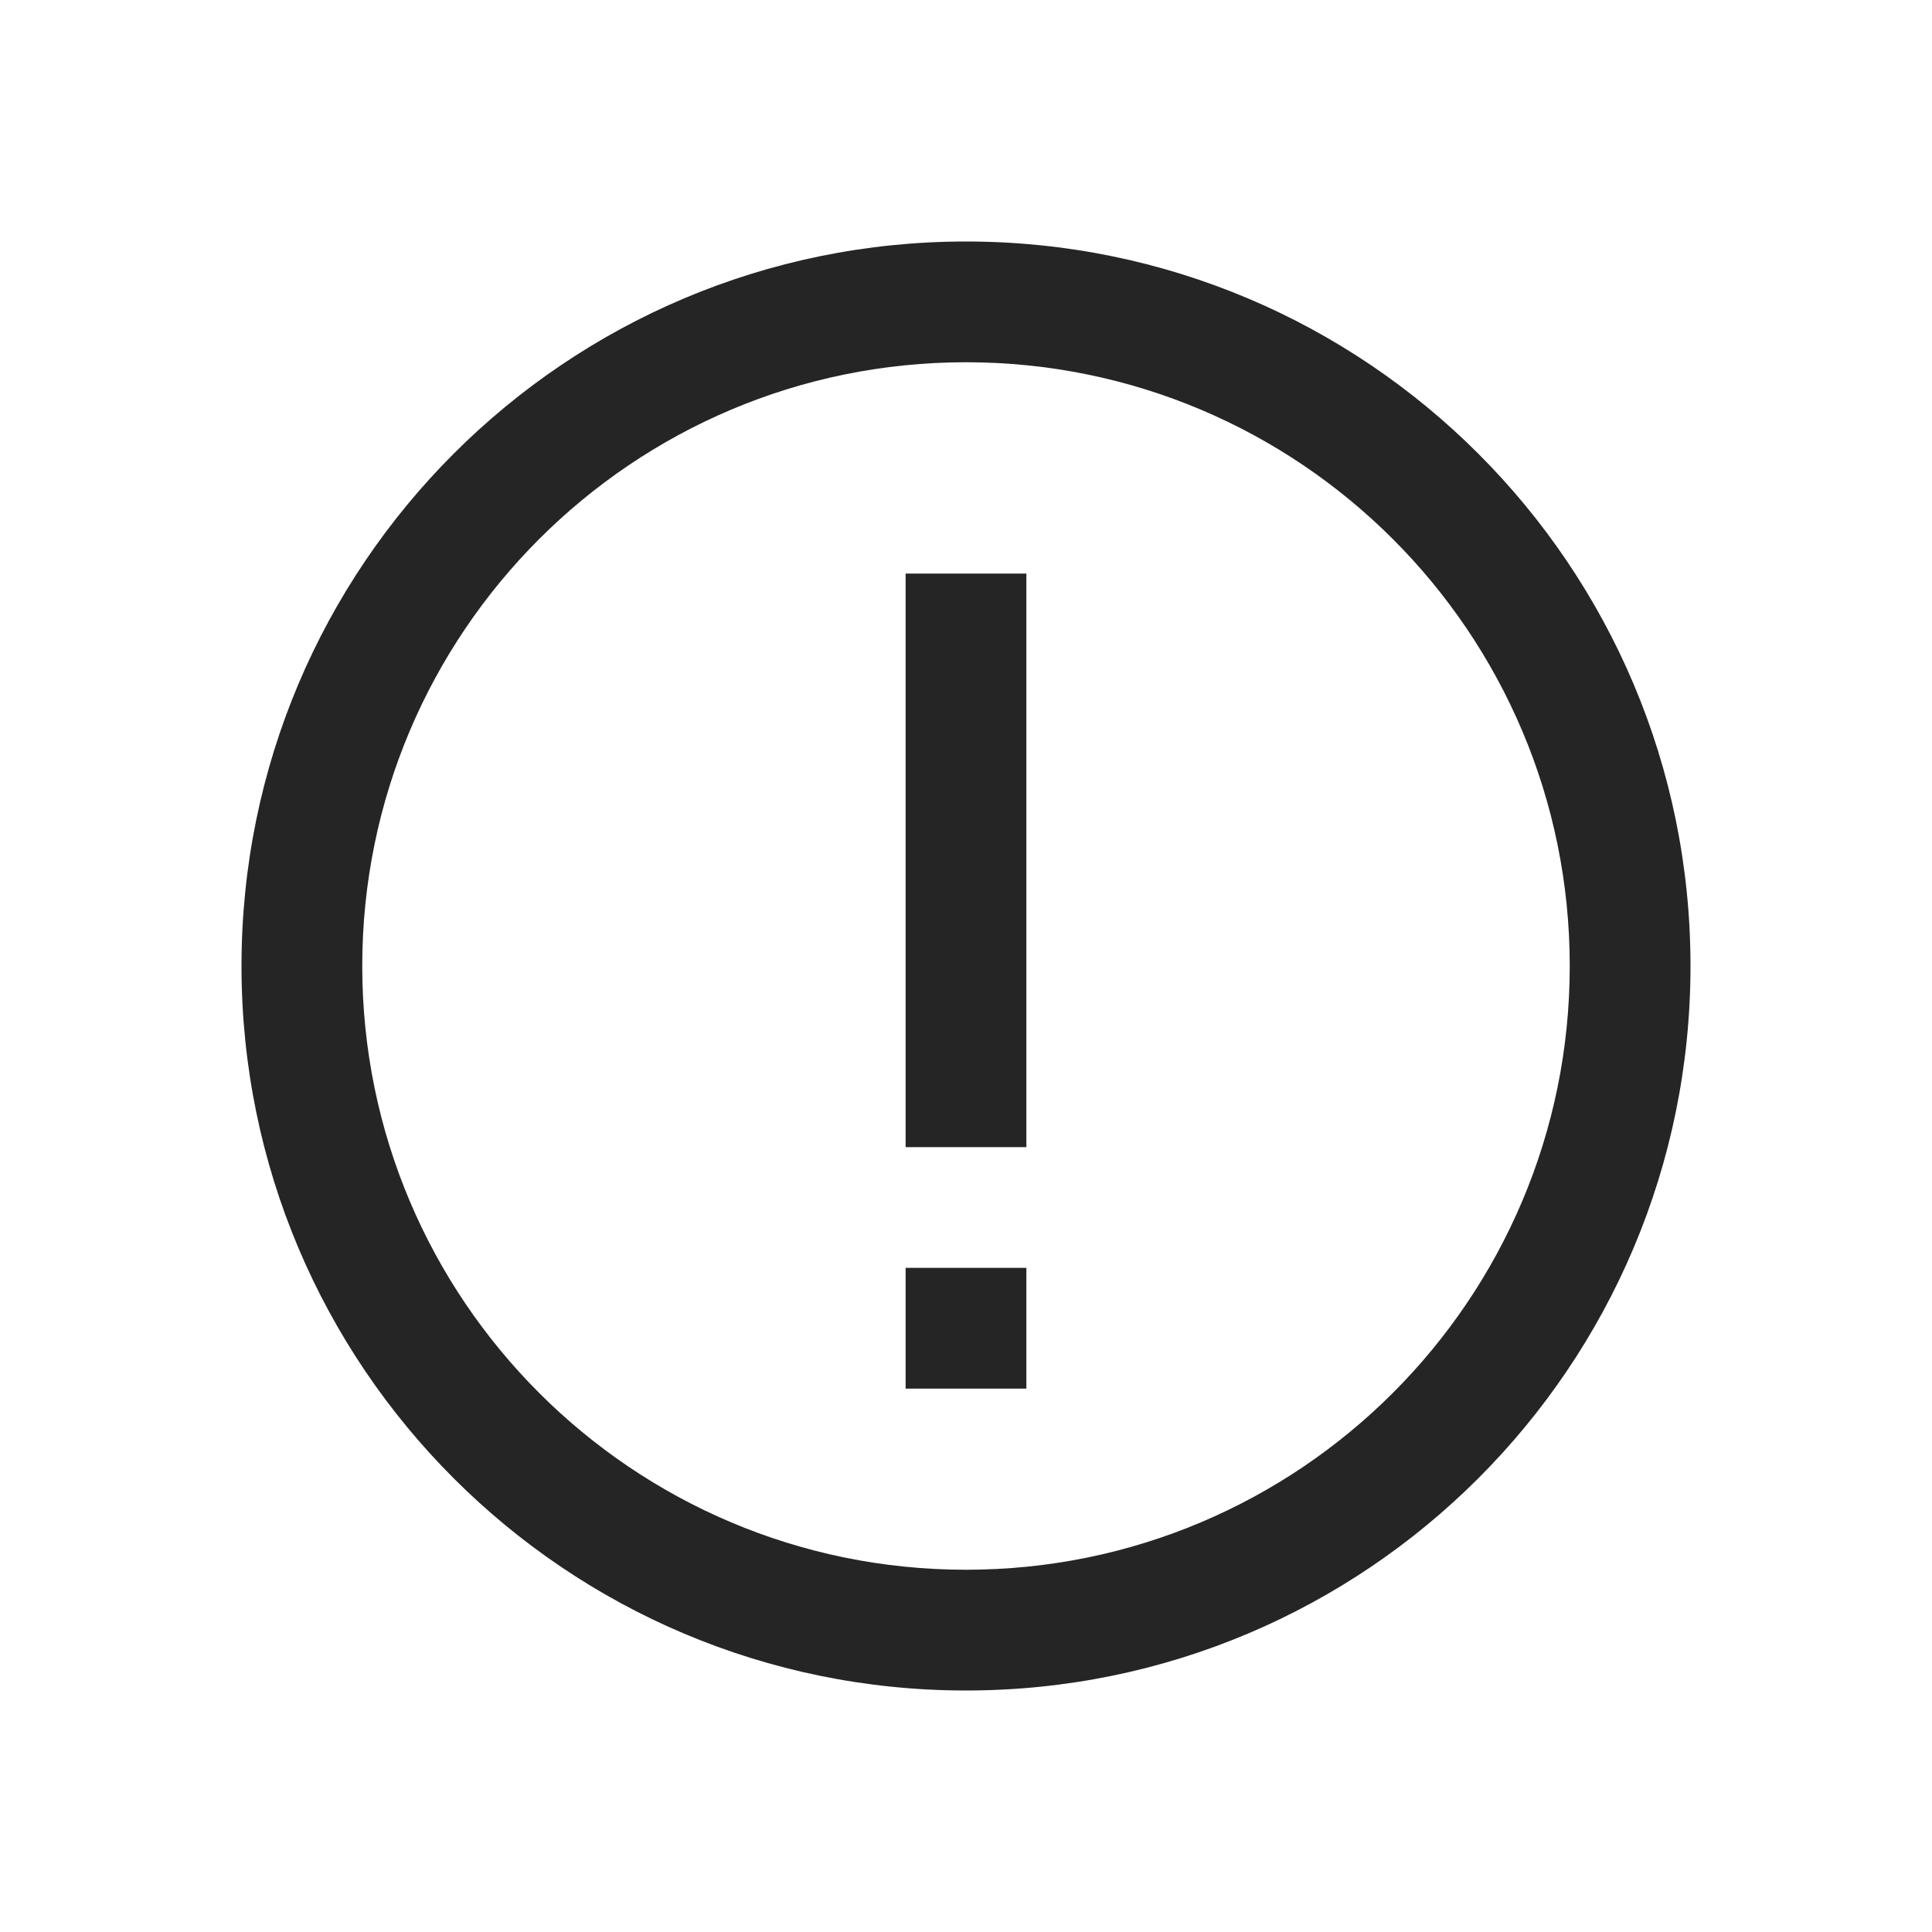 <svg xmlns="http://www.w3.org/2000/svg" fill="none" viewBox="0 0 16 16" height="16" width="16">
<path fill="#262525" d="M8 2C11.314 2 14 4.686 14 8C14 11.314 11.314 14 8 14C4.686 14 2 11.314 2 8C2 4.686 4.686 2 8 2ZM8 3C5.239 3 3 5.239 3 8C3 10.761 5.239 13 8 13C10.761 13 13 10.761 13 8C13 5.239 10.761 3 8 3ZM8.5 11.5H7.5V10.5H8.5V11.5ZM8.5 9.5H7.5V4.75H8.5V9.5Z"></path>
</svg>
